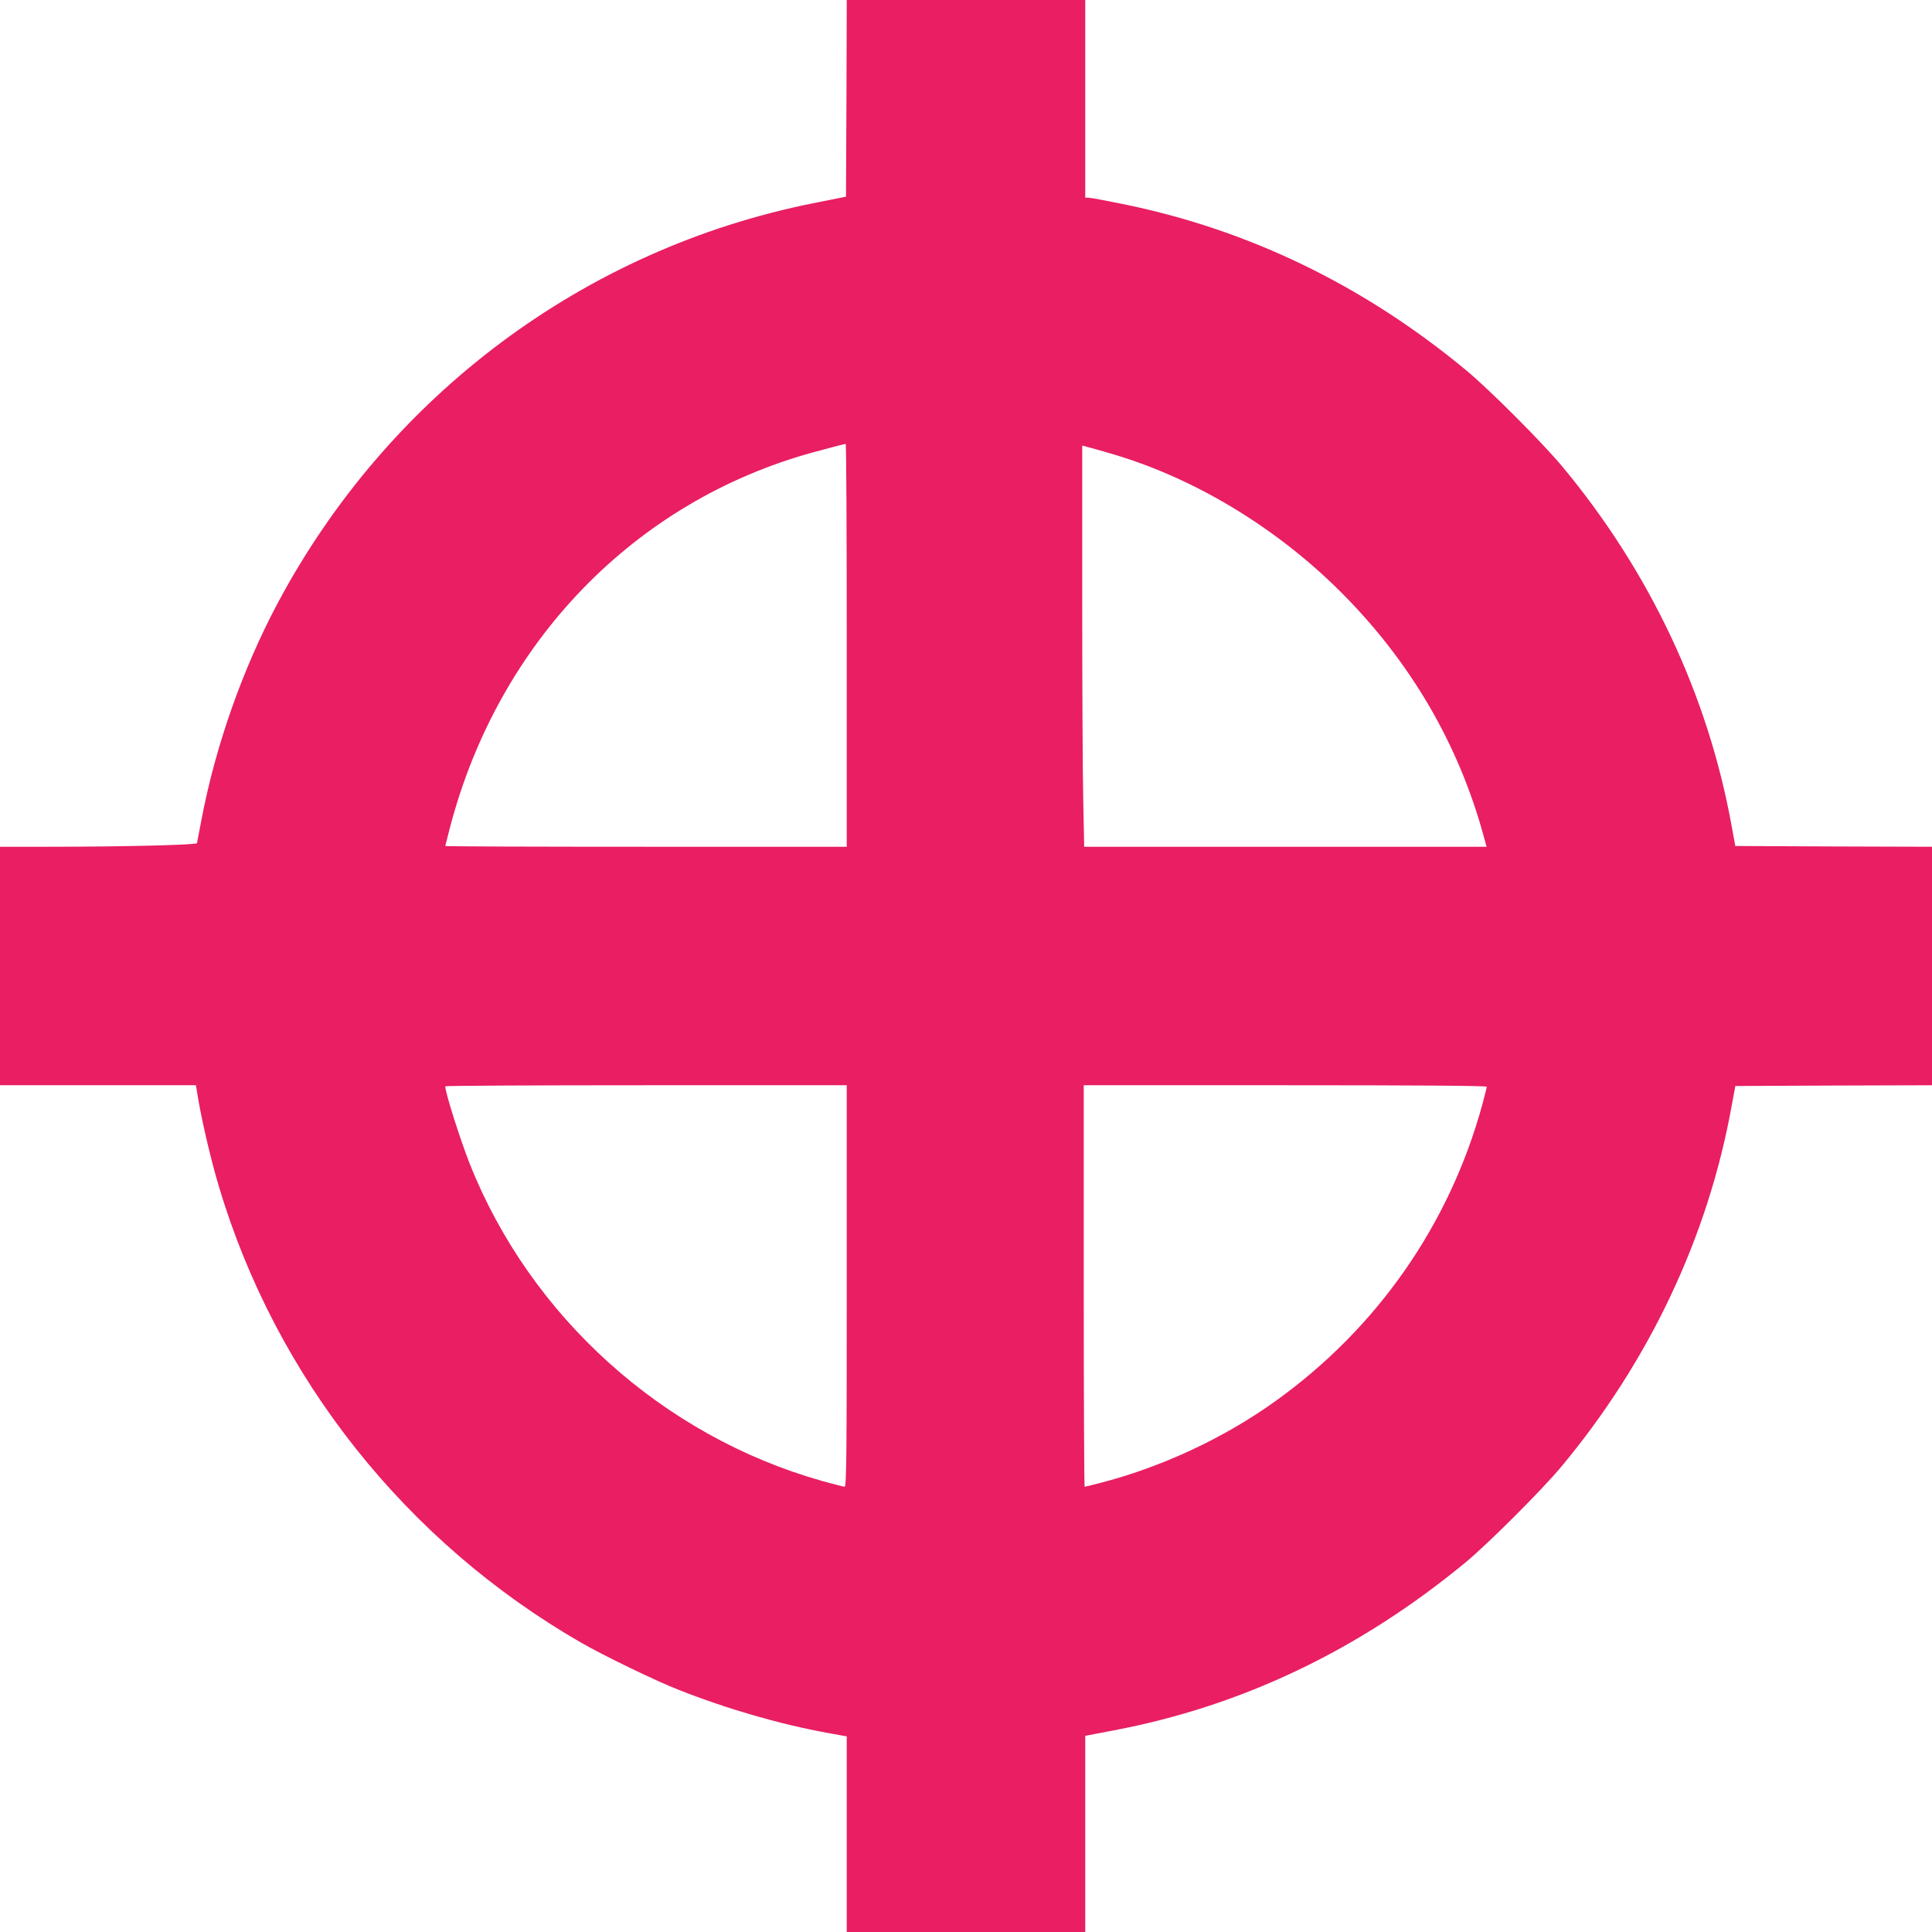 <?xml version="1.0" standalone="no"?>
<!DOCTYPE svg PUBLIC "-//W3C//DTD SVG 20010904//EN"
 "http://www.w3.org/TR/2001/REC-SVG-20010904/DTD/svg10.dtd">
<svg version="1.0" xmlns="http://www.w3.org/2000/svg"
 width="1280pt" height="1280pt" viewBox="0 0 1280 1280"
 preserveAspectRatio="xMidYMid meet">
<g transform="translate(0,1280) scale(0.1,-0.1)"
fill="#e91e63" stroke="none">
<path d="M5608 12148 l-3 -651 -215 -43 c-1518 -303 -2819 -1275 -3553 -2655
-231 -435 -410 -944 -502 -1429 -15 -80 -29 -150 -30 -156 -4 -12 -485 -24
-992 -24 l-313 0 0 -790 0 -790 649 0 649 0 7 -42 c24 -159 89 -442 145 -628
378 -1269 1242 -2356 2400 -3023 151 -87 494 -253 645 -312 327 -129 671 -228
988 -286 l127 -23 0 -648 0 -648 790 0 790 0 0 650 0 650 23 4 c12 3 85 16
162 31 853 161 1631 533 2335 1114 150 124 509 483 636 636 584 702 971 1524
1127 2390 l24 130 651 3 652 2 0 790 0 790 -652 2 -651 3 -24 130 c-156 867
-542 1687 -1123 2385 -132 158 -479 506 -634 635 -681 565 -1447 936 -2286
1105 -107 22 -205 40 -217 40 l-23 0 0 655 0 655 -790 0 -790 0 -2 -652z m2
-3623 l0 -1335 -1330 0 c-731 0 -1330 2 -1330 5 0 2 14 57 31 122 322 1231
1225 2163 2409 2487 110 30 202 54 213 55 4 1 7 -600 7 -1334z m1739 1273
c549 -157 1095 -484 1527 -913 463 -460 785 -1008 953 -1622 l20 -73 -1333 0
-1333 0 -6 293 c-4 160 -7 759 -7 1329 l0 1036 38 -10 c20 -5 84 -23 141 -40z
m-1739 -5518 c0 -1116 -2 -1330 -14 -1330 -7 0 -76 18 -152 39 -1053 298
-1929 1087 -2332 2101 -63 160 -162 471 -162 513 0 4 599 7 1330 7 l1330 0 0
-1330z m4240 1320 c0 -5 -13 -58 -29 -117 -217 -794 -696 -1481 -1367 -1963
-347 -250 -768 -445 -1181 -549 -45 -12 -84 -21 -87 -21 -3 0 -6 599 -6 1330
l0 1330 1335 0 c868 0 1335 -3 1335 -10z"/>
</g>
</svg>
